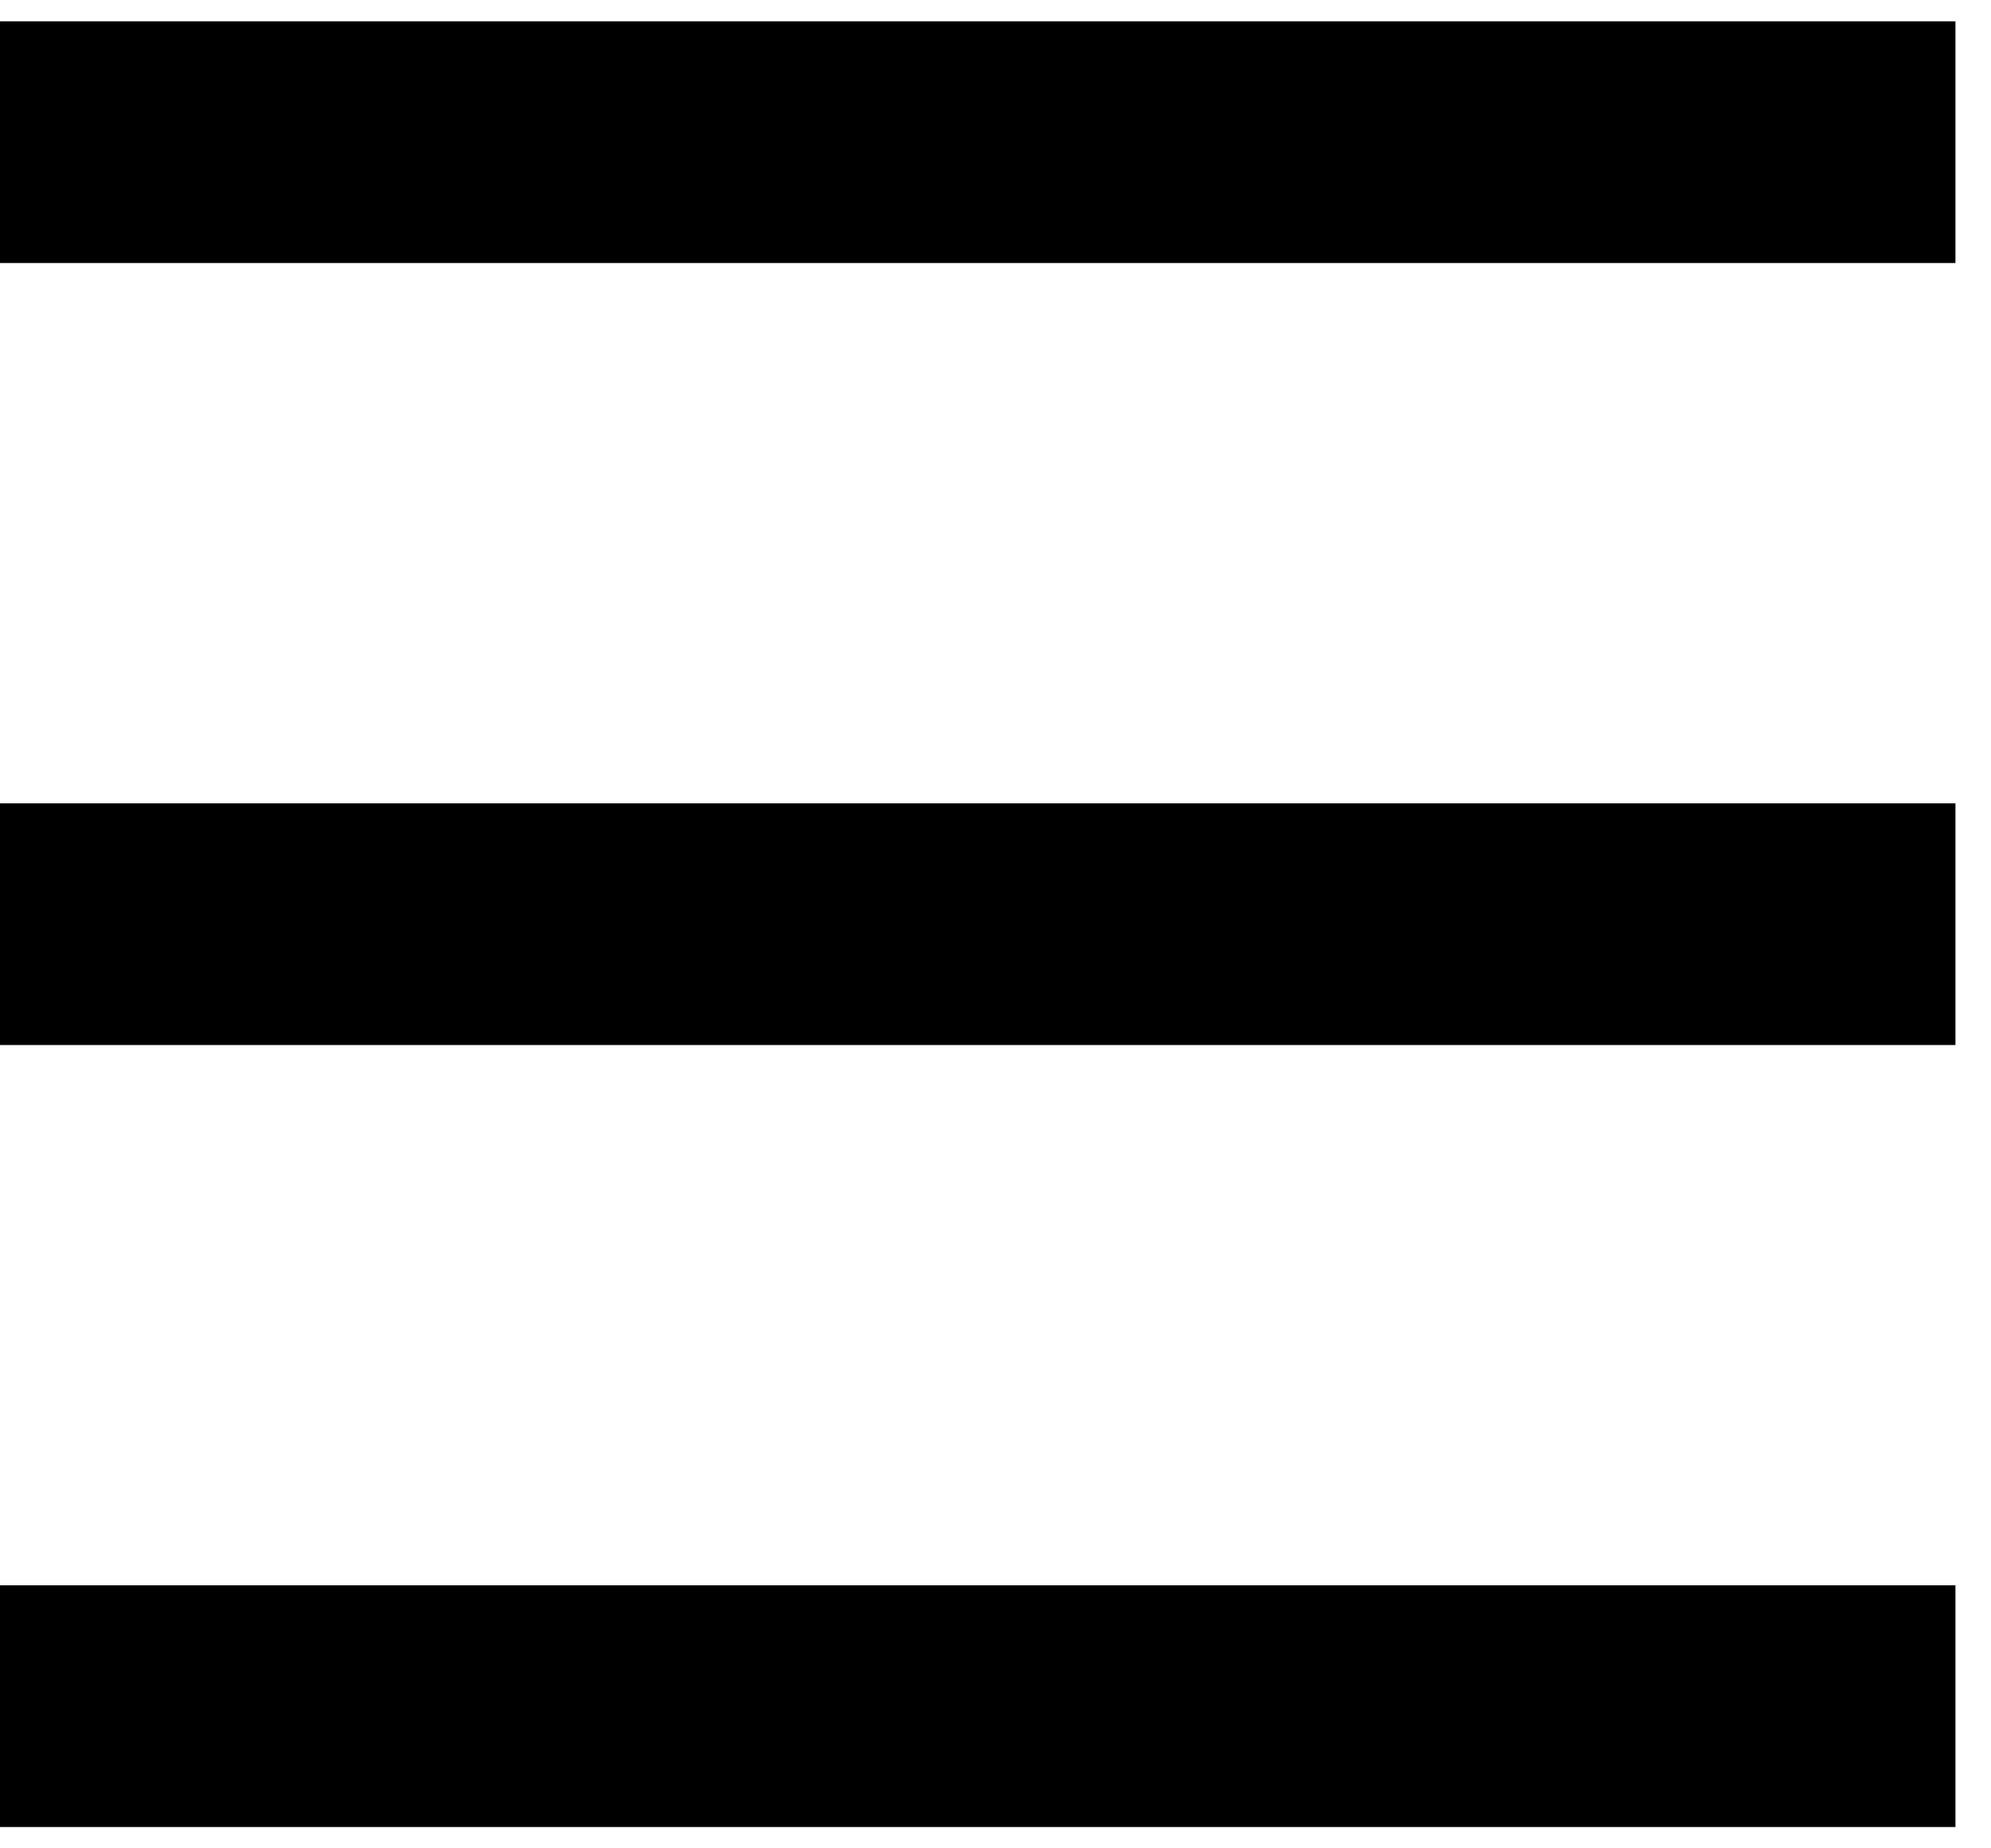 <svg width="14" height="13" viewBox="0 0 14 13" fill="none" xmlns="http://www.w3.org/2000/svg">
<path d="M0 1H13.75" stroke="black" stroke-width="1.7"/>
<path d="M0 6.5H13.75" stroke="black" stroke-width="1.7"/>
<path d="M0 12H13.75" stroke="black" stroke-width="1.7"/>
</svg>
